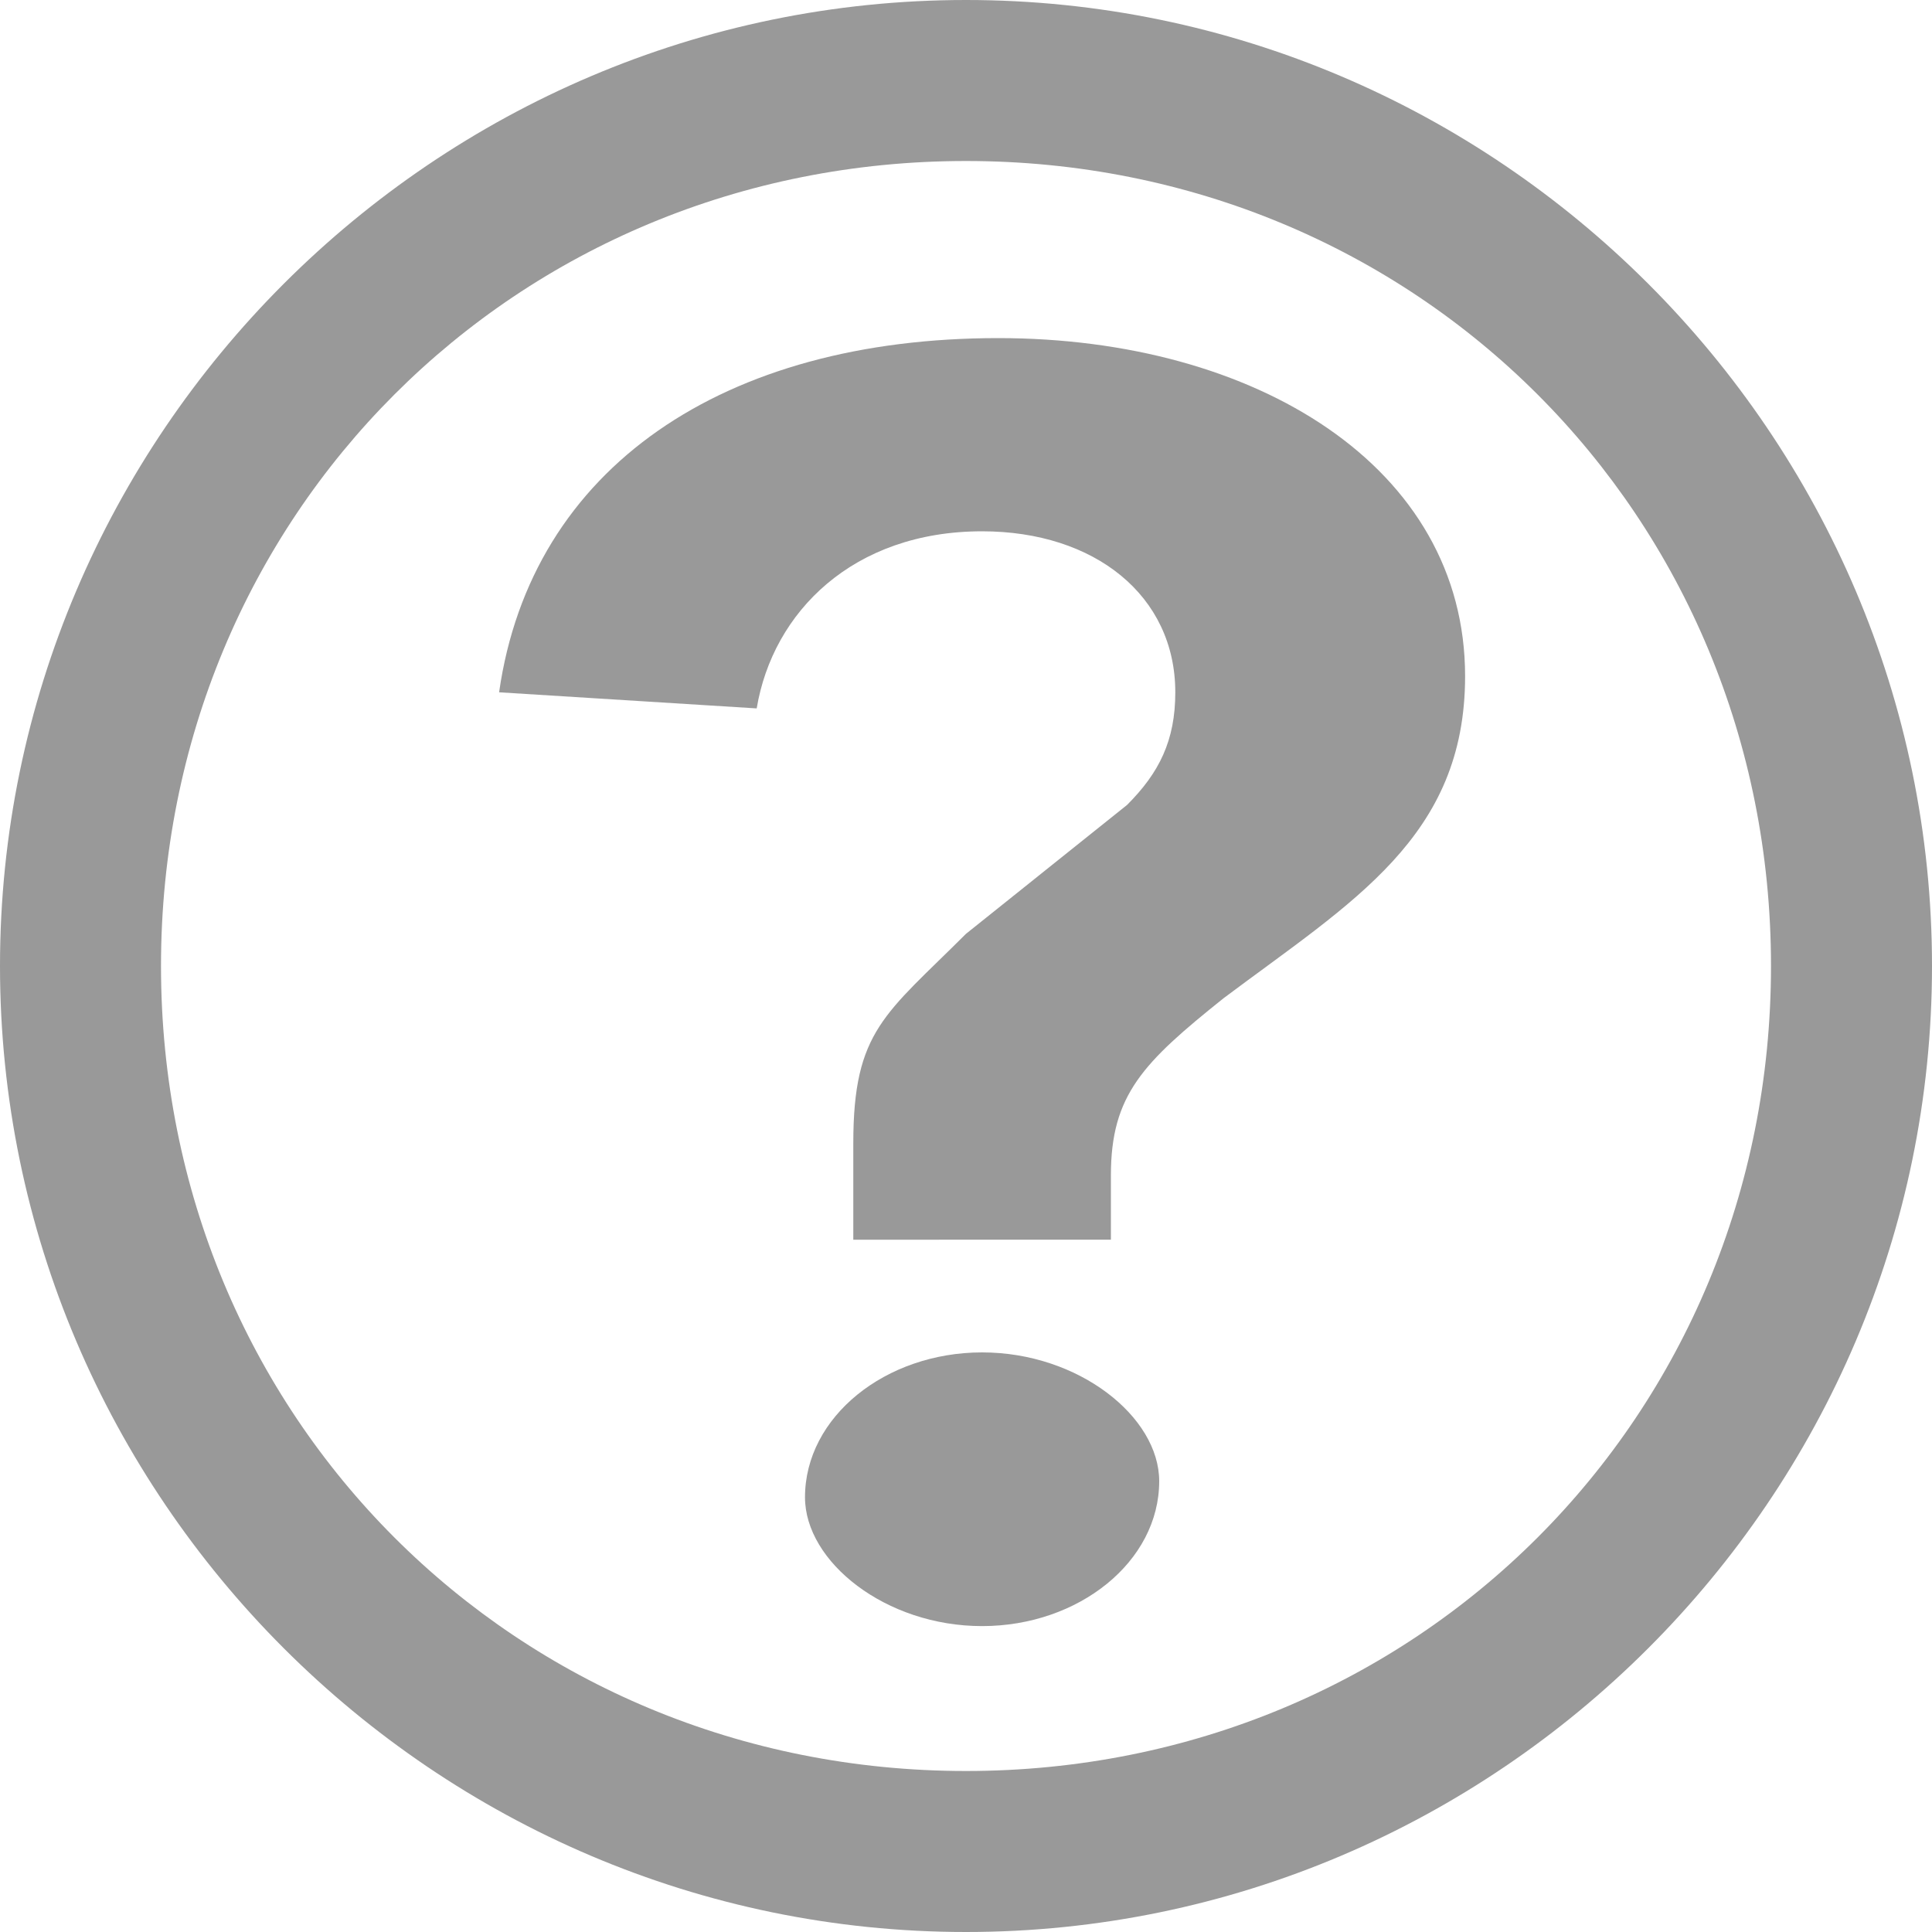 <svg xmlns="http://www.w3.org/2000/svg" version="1.1" x="0" y="0" viewBox="0 0 12 12" enable-background="new 0 0 12 12" xml:space="preserve"><g><path fill="#999999" d="M6 1c2.8 0 5 2.2 5 5s-2.2 5-5 5S1 8.8 1 6 3.2 1 6 1M6 0C2.7 0 0 2.7 0 6s2.7 6 6 6 6-2.7 6-6S9.3 0 6 0L6 0z"/></g><g><path fill="#999999" d="M5.3 7.7V7.1c0-0.7 0.2-0.8 0.7-1.3L7 5c0.2-0.2 0.3-0.4 0.3-0.7 0-0.6-0.5-1-1.2-1 -0.8 0-1.3 0.5-1.4 1.1L3.1 4.3c0.2-1.4 1.4-2.2 3.1-2.2 1.6 0 2.9 0.8 2.9 2.1 0 1-0.7 1.4-1.5 2C7.1 6.6 6.9 6.8 6.9 7.3v0.4H5.3zM6.1 8.4c0.6 0 1.1 0.4 1.1 0.8 0 0.5-0.5 0.9-1.1 0.9C5.5 10.1 5 9.7 5 9.3 5 8.8 5.5 8.4 6.1 8.4z"/></g></svg>